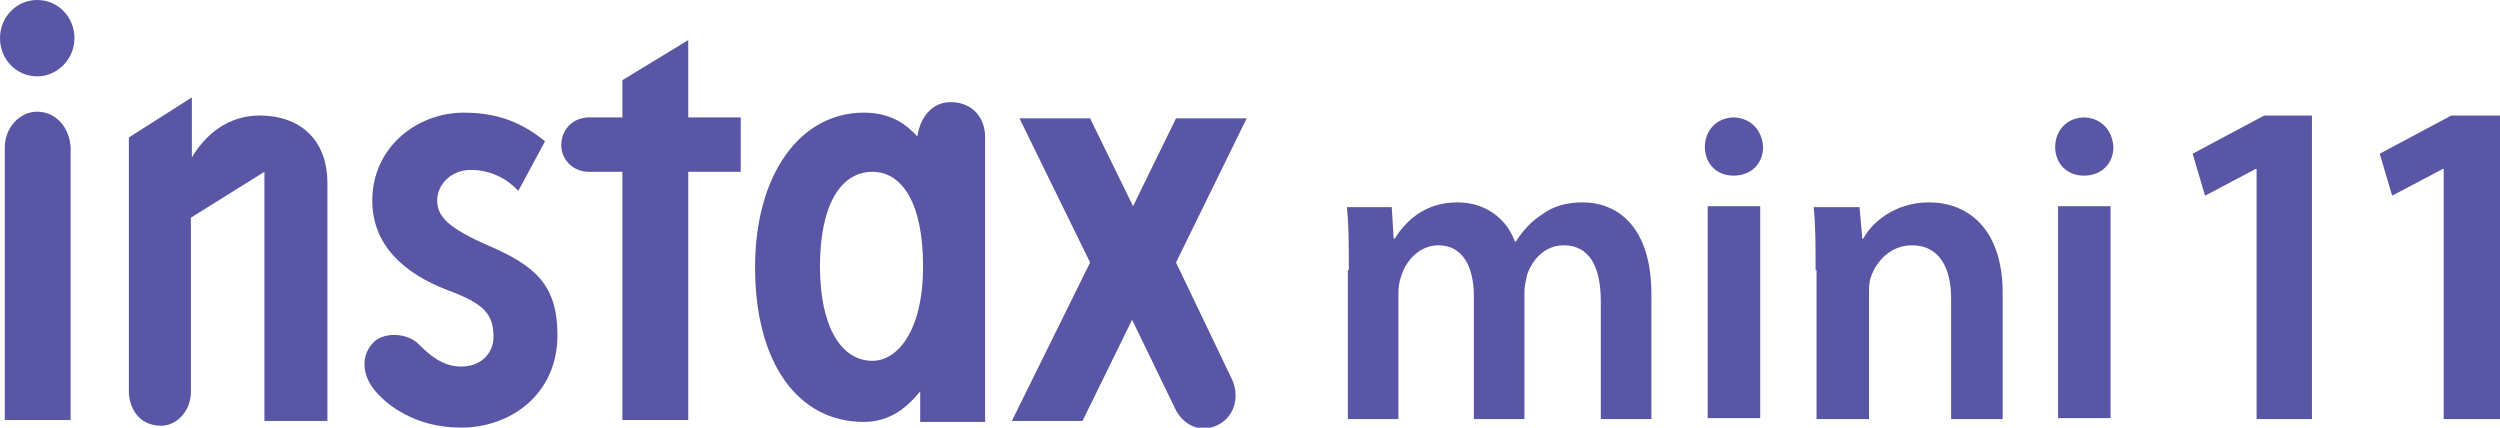 <?xml version="1.0" encoding="utf-8"?>
<!-- Generator: Adobe Illustrator 18.0.0, SVG Export Plug-In . SVG Version: 6.00 Build 0)  -->
<!DOCTYPE svg PUBLIC "-//W3C//DTD SVG 1.1//EN" "http://www.w3.org/Graphics/SVG/1.1/DTD/svg11.dtd">
<svg version="1.1" id="Layer_1" xmlns="http://www.w3.org/2000/svg" xmlns:xlink="http://www.w3.org/1999/xlink" x="0px" y="0px"
	 viewBox="0 0 261.9 44.8" enable-background="new 0 0 261.9 44.8" xml:space="preserve">
<g>
	<defs>
		<rect id="SVGID_1_" y="0" width="261.9" height="44.8"/>
	</defs>
	<clipPath id="SVGID_2_">
		<use xlink:href="#SVGID_1_"  overflow="visible"/>
	</clipPath>
	<path clip-path="url(#SVGID_2_)" fill="#5956A5" d="M27.2,12.1c-3.3,0-5.7,2-7.1,4.4v-6.3l-6.6,4.2v26.6c0,1.4,0.8,3.6,3.4,3.6
		c1.5,0,3.1-1.4,3.1-3.6V22.8l7.7-4.8v26.1h6.6V19.2C34.3,14.5,31.3,12.1,27.2,12.1"/>
	<path clip-path="url(#SVGID_2_)" fill="#5956A5" d="M3.9,11.7c-1.8,0-3.4,1.6-3.4,3.8v28.5h6.9V15.5C7.3,13.3,5.8,11.7,3.9,11.7"/>
	<path clip-path="url(#SVGID_2_)" fill="#5956A5" d="M3.9,8C6,8,7.8,6.2,7.8,4c0-2.2-1.7-4-3.9-4C1.7,0,0,1.8,0,4C0,6.2,1.7,8,3.9,8
		"/>
	<path clip-path="url(#SVGID_2_)" fill="#5956A5" d="M51.1,25.7c-4.1-1.8-5.3-3-5.3-4.7c0-1.7,1.5-3.2,3.5-3.2c2.2,0,3.9,1,5,2.2
		l2.8-5.2c-2.1-1.7-4.6-3-8.5-3c-5,0-9.6,3.7-9.6,9.2c0,4.6,3.2,7.6,7.9,9.4c3.8,1.4,4.8,2.5,4.8,4.9c0,1.6-1.2,3.1-3.4,3.1
		c-2,0-3.4-1.3-4.6-2.5C42.4,34.8,40,34.8,39,36c-0.9,1-1.3,2.8,0.1,4.7c1.3,1.7,4.4,4.1,9.2,4.1c5.2,0,10.1-3.5,10.1-9.7
		C58.4,29.8,56,27.8,51.1,25.7"/>
	<path clip-path="url(#SVGID_2_)" fill="#5956A5" d="M72.1,12.3V4.2l-6.9,4.2v3.9h-3.5c-1.6,0-2.9,1.2-2.9,2.9
		c0,1.6,1.3,2.8,2.9,2.8h3.5v26h6.9v-26h5.5v-5.7H72.1z"/>
	<path clip-path="url(#SVGID_2_)" fill="#5956A5" d="M99.6,10.7c-2,0-3.2,1.6-3.5,3.6c-1-1.1-2.6-2.5-5.6-2.5
		c-6.7,0-11.4,6.5-11.4,16.2c0,9.9,4.4,16.2,11.4,16.2c2.8,0,4.6-1.6,5.9-3.2v3.2h6.8V14.3C103.2,12.5,102,10.7,99.6,10.7
		 M91.4,37.8c-3.3,0-5.5-3.6-5.5-9.9c0-6.3,2.1-9.9,5.5-9.9c3,0,5.3,3.1,5.3,9.9C96.7,34.7,94,37.8,91.4,37.8"/>
	<path clip-path="url(#SVGID_2_)" fill="#5956A5" d="M123.2,27.5l7.4-15.1h-7.4l-4.5,9.2l-4.5-9.2h-7.4l7.4,15.1L106,44.1h7.4
		l5.2-10.6l4.6,9.5c1,1.8,2.9,2.4,4.6,1.4c1.7-1,2.1-3.2,1.1-5L123.2,27.5z"/>
	<path clip-path="url(#SVGID_2_)" fill="#5956A5" d="M141.3,28.3c0-2.6,0-4.7-0.2-6.6h4.7l0.2,3.3h0.1c1.1-1.7,3-3.8,6.6-3.8
		c2.8,0,5.1,1.6,6,4.1h0.1c0.8-1.2,1.6-2.1,2.7-2.8c1.2-0.9,2.6-1.3,4.3-1.3c3.6,0,7.2,2.5,7.2,9.6v13.1h-5.3V31.6
		c0-3.7-1.2-5.9-3.9-5.9c-1.9,0-3.2,1.4-3.8,3c-0.1,0.5-0.3,1.2-0.3,1.9v13.3h-5.3V31c0-3.1-1.2-5.3-3.7-5.3c-2,0-3.4,1.6-3.9,3.2
		c-0.2,0.5-0.3,1.2-0.3,1.8v13.2h-5.3V28.3z"/>
	<path clip-path="url(#SVGID_2_)" fill="#5956A5" d="M184.7,15.4c0,1.7-1.2,3-3.1,3c-1.8,0-3-1.3-3-3c0-1.7,1.2-3.1,3.1-3.1
		C183.5,12.4,184.6,13.7,184.7,15.4 M178.9,21.6h5.5v22.2h-5.5V21.6z"/>
	<path clip-path="url(#SVGID_2_)" fill="#5956A5" d="M190.2,28.3c0-2.6,0-4.7-0.2-6.6h4.8l0.3,3.3h0.1c0.9-1.7,3.3-3.8,6.9-3.8
		c3.8,0,7.7,2.5,7.7,9.5v13.2h-5.4V31.3c0-3.2-1.2-5.6-4.1-5.6c-2.2,0-3.7,1.6-4.3,3.3c-0.2,0.5-0.2,1.2-0.2,1.8v13.1h-5.5V28.3z"/>
	<path clip-path="url(#SVGID_2_)" fill="#5956A5" d="M221.4,15.4c0,1.7-1.2,3-3.1,3c-1.8,0-3-1.3-3-3c0-1.7,1.2-3.1,3.1-3.1
		C220.2,12.4,221.3,13.7,221.4,15.4 M215.6,21.6h5.5v22.2h-5.5V21.6z"/>
	<polygon clip-path="url(#SVGID_2_)" fill="#5956A5" points="236.4,43.9 236.4,17.7 236.3,17.7 231,20.5 229.7,16.1 237.2,12.1 
		242.2,12.1 242.2,43.9 	"/>
	<polygon clip-path="url(#SVGID_2_)" fill="#5956A5" points="256,43.9 256,17.7 255.9,17.7 250.6,20.5 249.3,16.1 256.8,12.1 
		261.9,12.1 261.9,43.9 	"/>
</g>
</svg>
